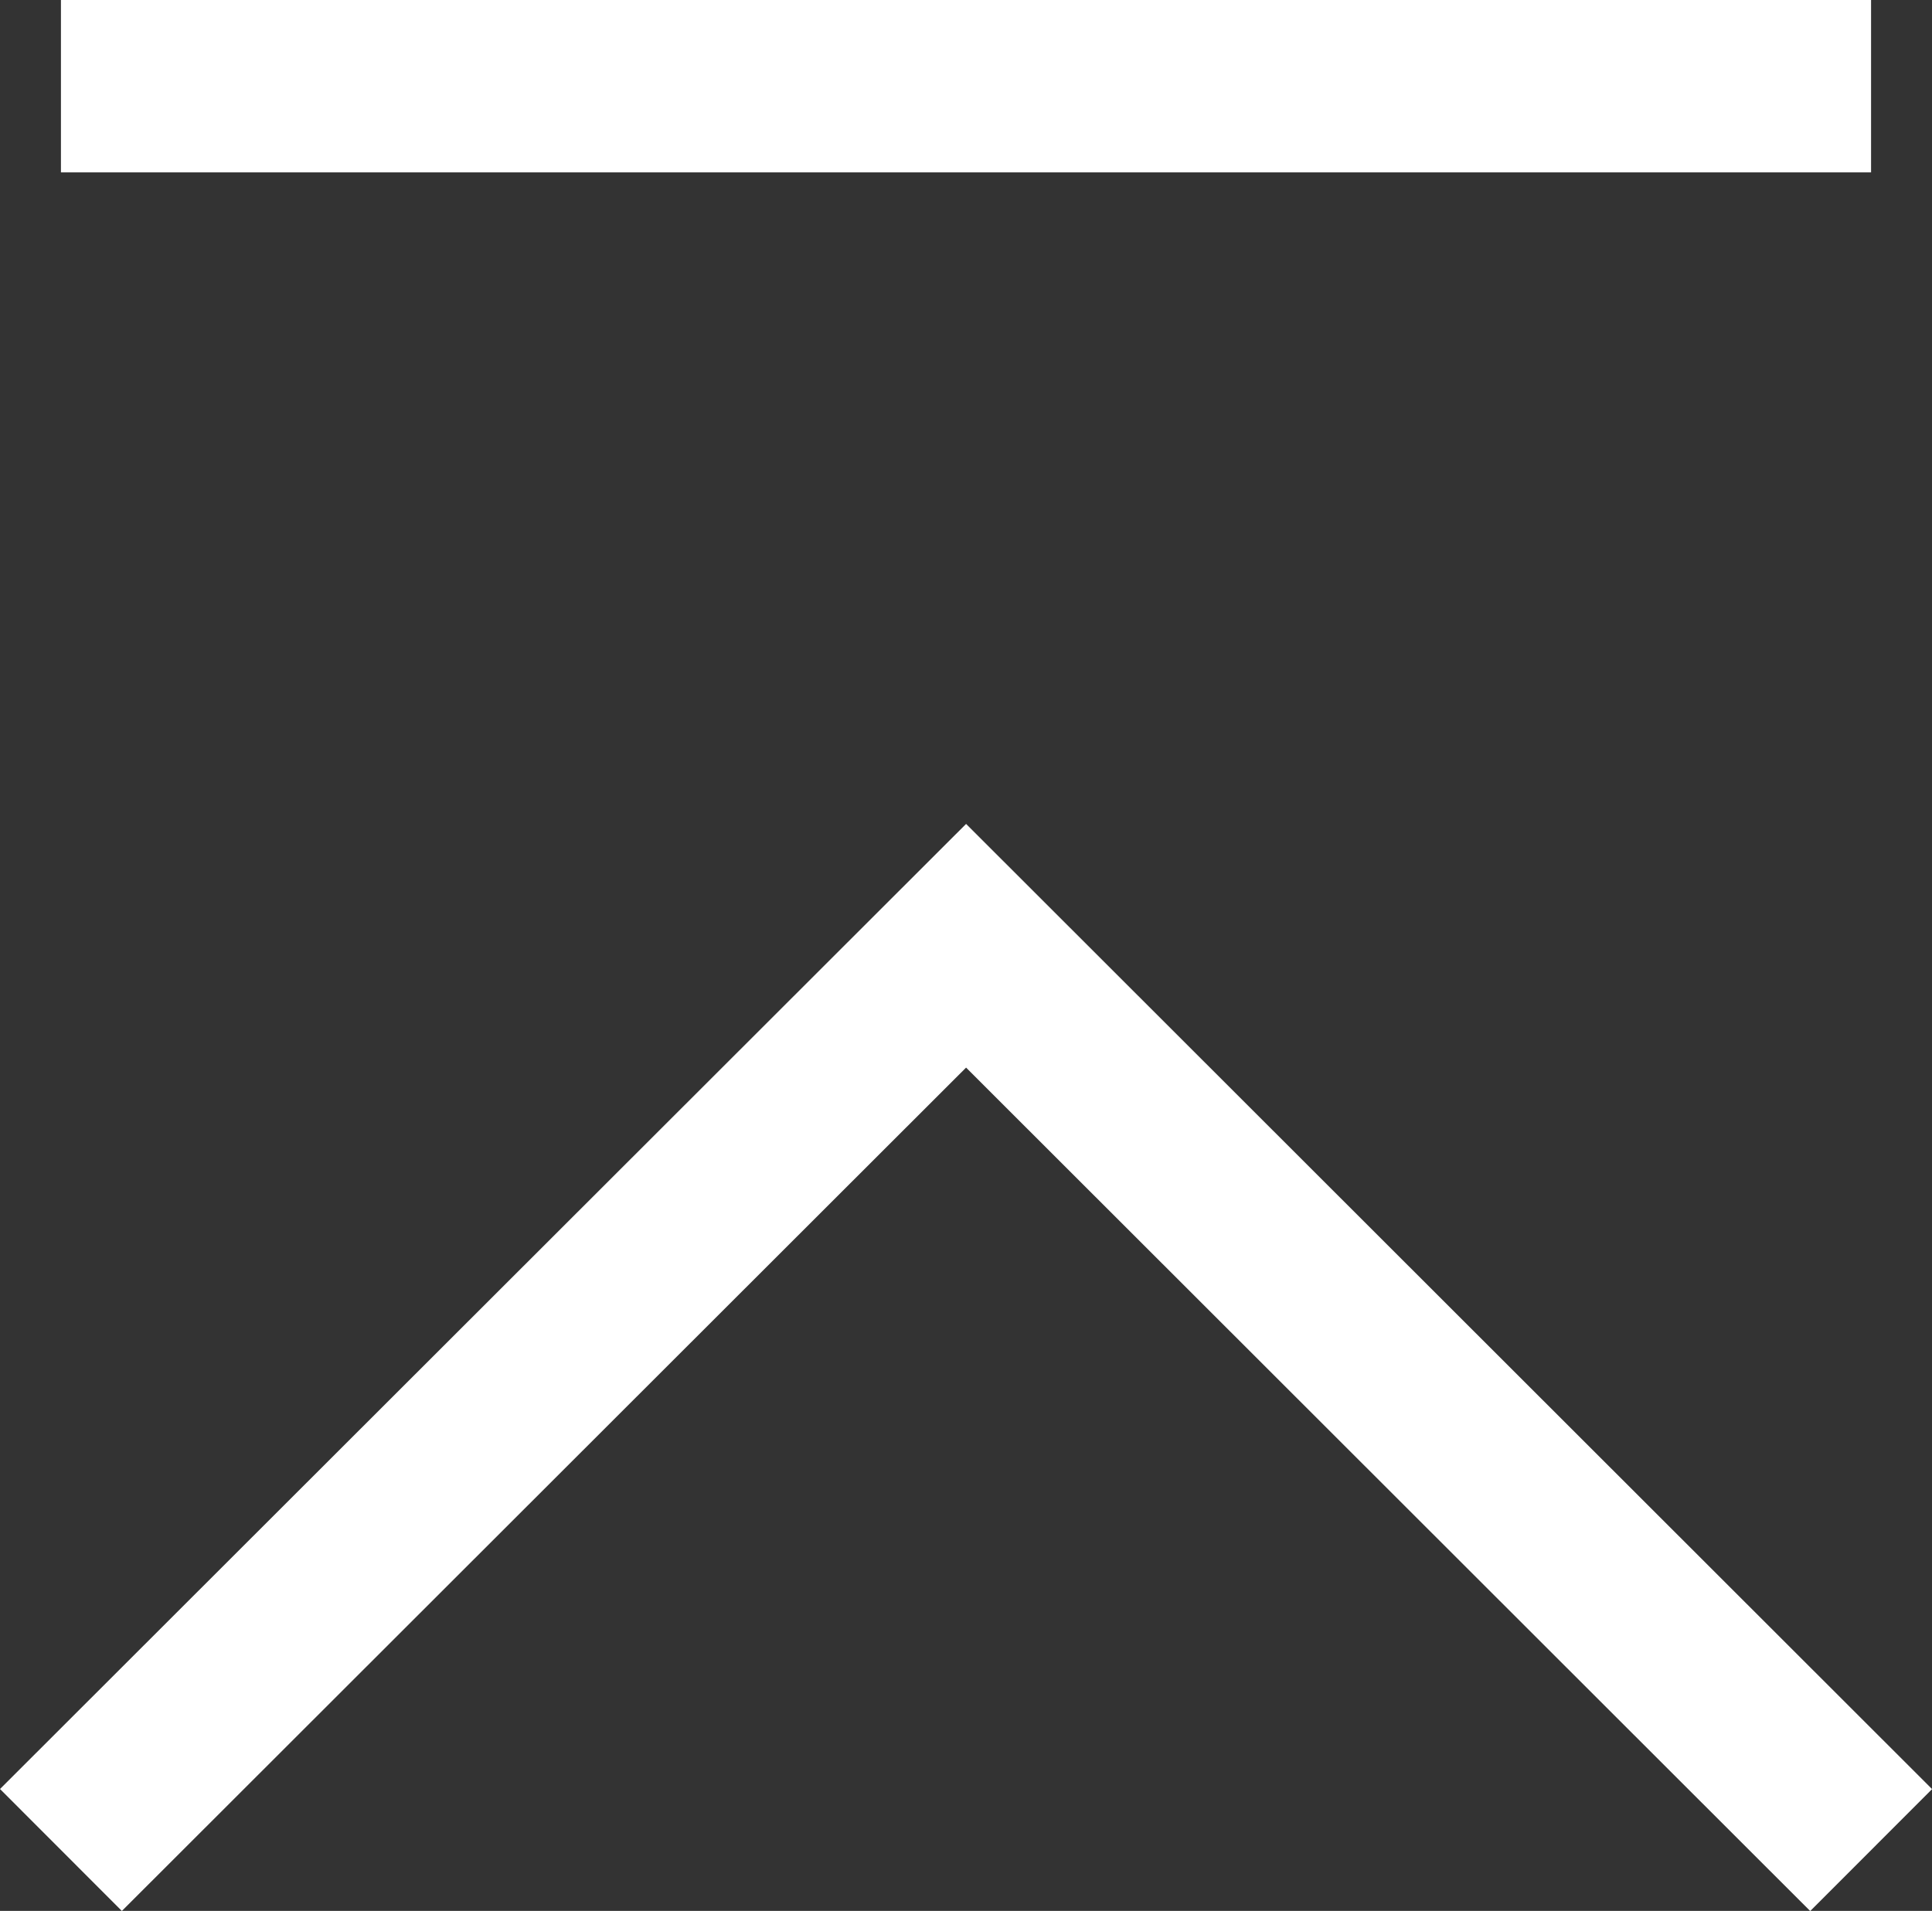 <svg xmlns="http://www.w3.org/2000/svg" width="22.414" height="22.171" viewBox="0 0 22.414 22.171">
  <rect x="0" y="0" width="22.414" height="22.171" fill="#333333" stroke="none"/>
  <g id="グループ_10310" data-name="グループ 10310" transform="translate(-2209.793 -11476.191)">
    <path id="パス_15883" data-name="パス 15883" d="M21.693,33.991,32.194,23.5l10.5,10.492" transform="translate(2188.807 11463.664)" fill="none" stroke="#fff" stroke-miterlimit="10" stroke-width="2"/>
    <path id="パス_16060" data-name="パス 16060" d="M0,0H21" transform="translate(2210.5 11477.191)" fill="none" stroke="#fff" stroke-width="2"/>
  </g>
</svg>
